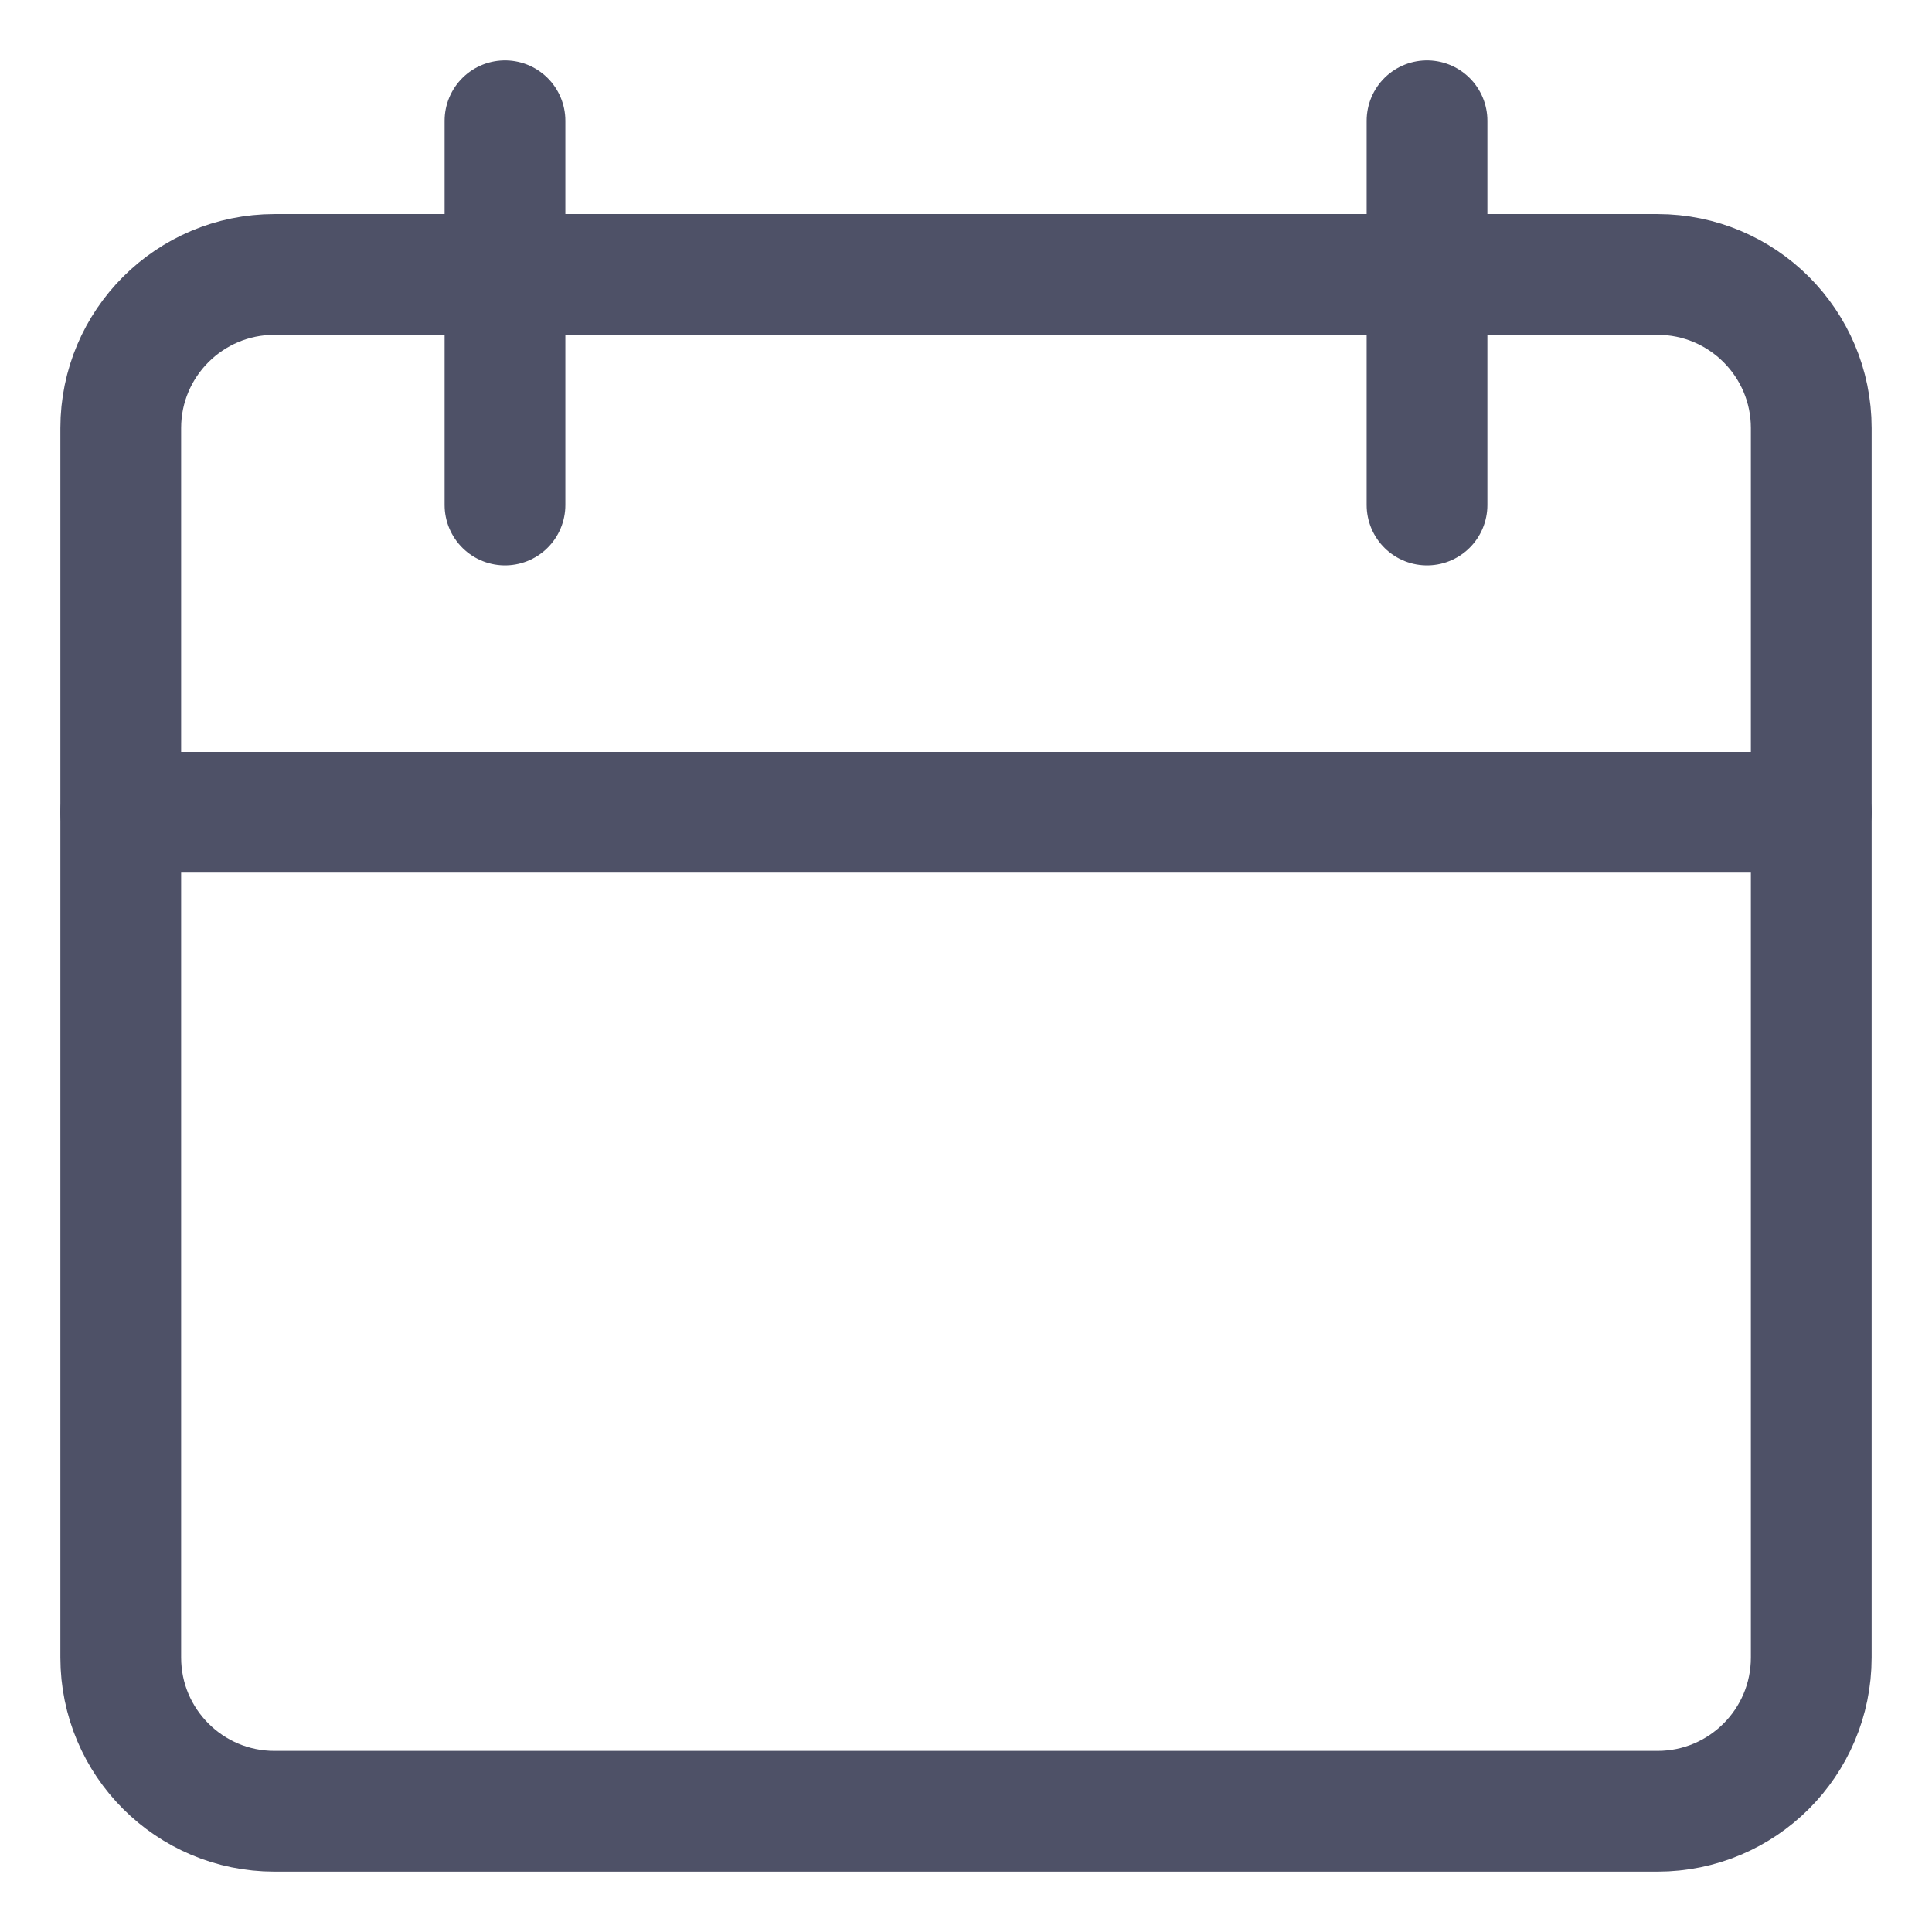 <svg width="16" height="16" viewBox="0 0 16 16" fill="none" xmlns="http://www.w3.org/2000/svg">
<path d="M1 6.727H15" stroke="#4E5167" stroke-linecap="round" stroke-linejoin="round"/>
<path fill-rule="evenodd" clip-rule="evenodd" d="M13.727 15H2.273C1.57 15 1 14.43 1 13.727V3.545C1 2.843 1.57 2.273 2.273 2.273H13.727C14.43 2.273 15 2.843 15 3.545V13.727C15 14.43 14.43 15 13.727 15Z" stroke="#4E5167" stroke-linecap="round" stroke-linejoin="round"/>
<path d="M4.182 1V4.182" stroke="#4E5167" stroke-linecap="round" stroke-linejoin="round"/>
<path d="M11.818 1V4.182" stroke="#4E5167" stroke-linecap="round" stroke-linejoin="round"/>
</svg>
